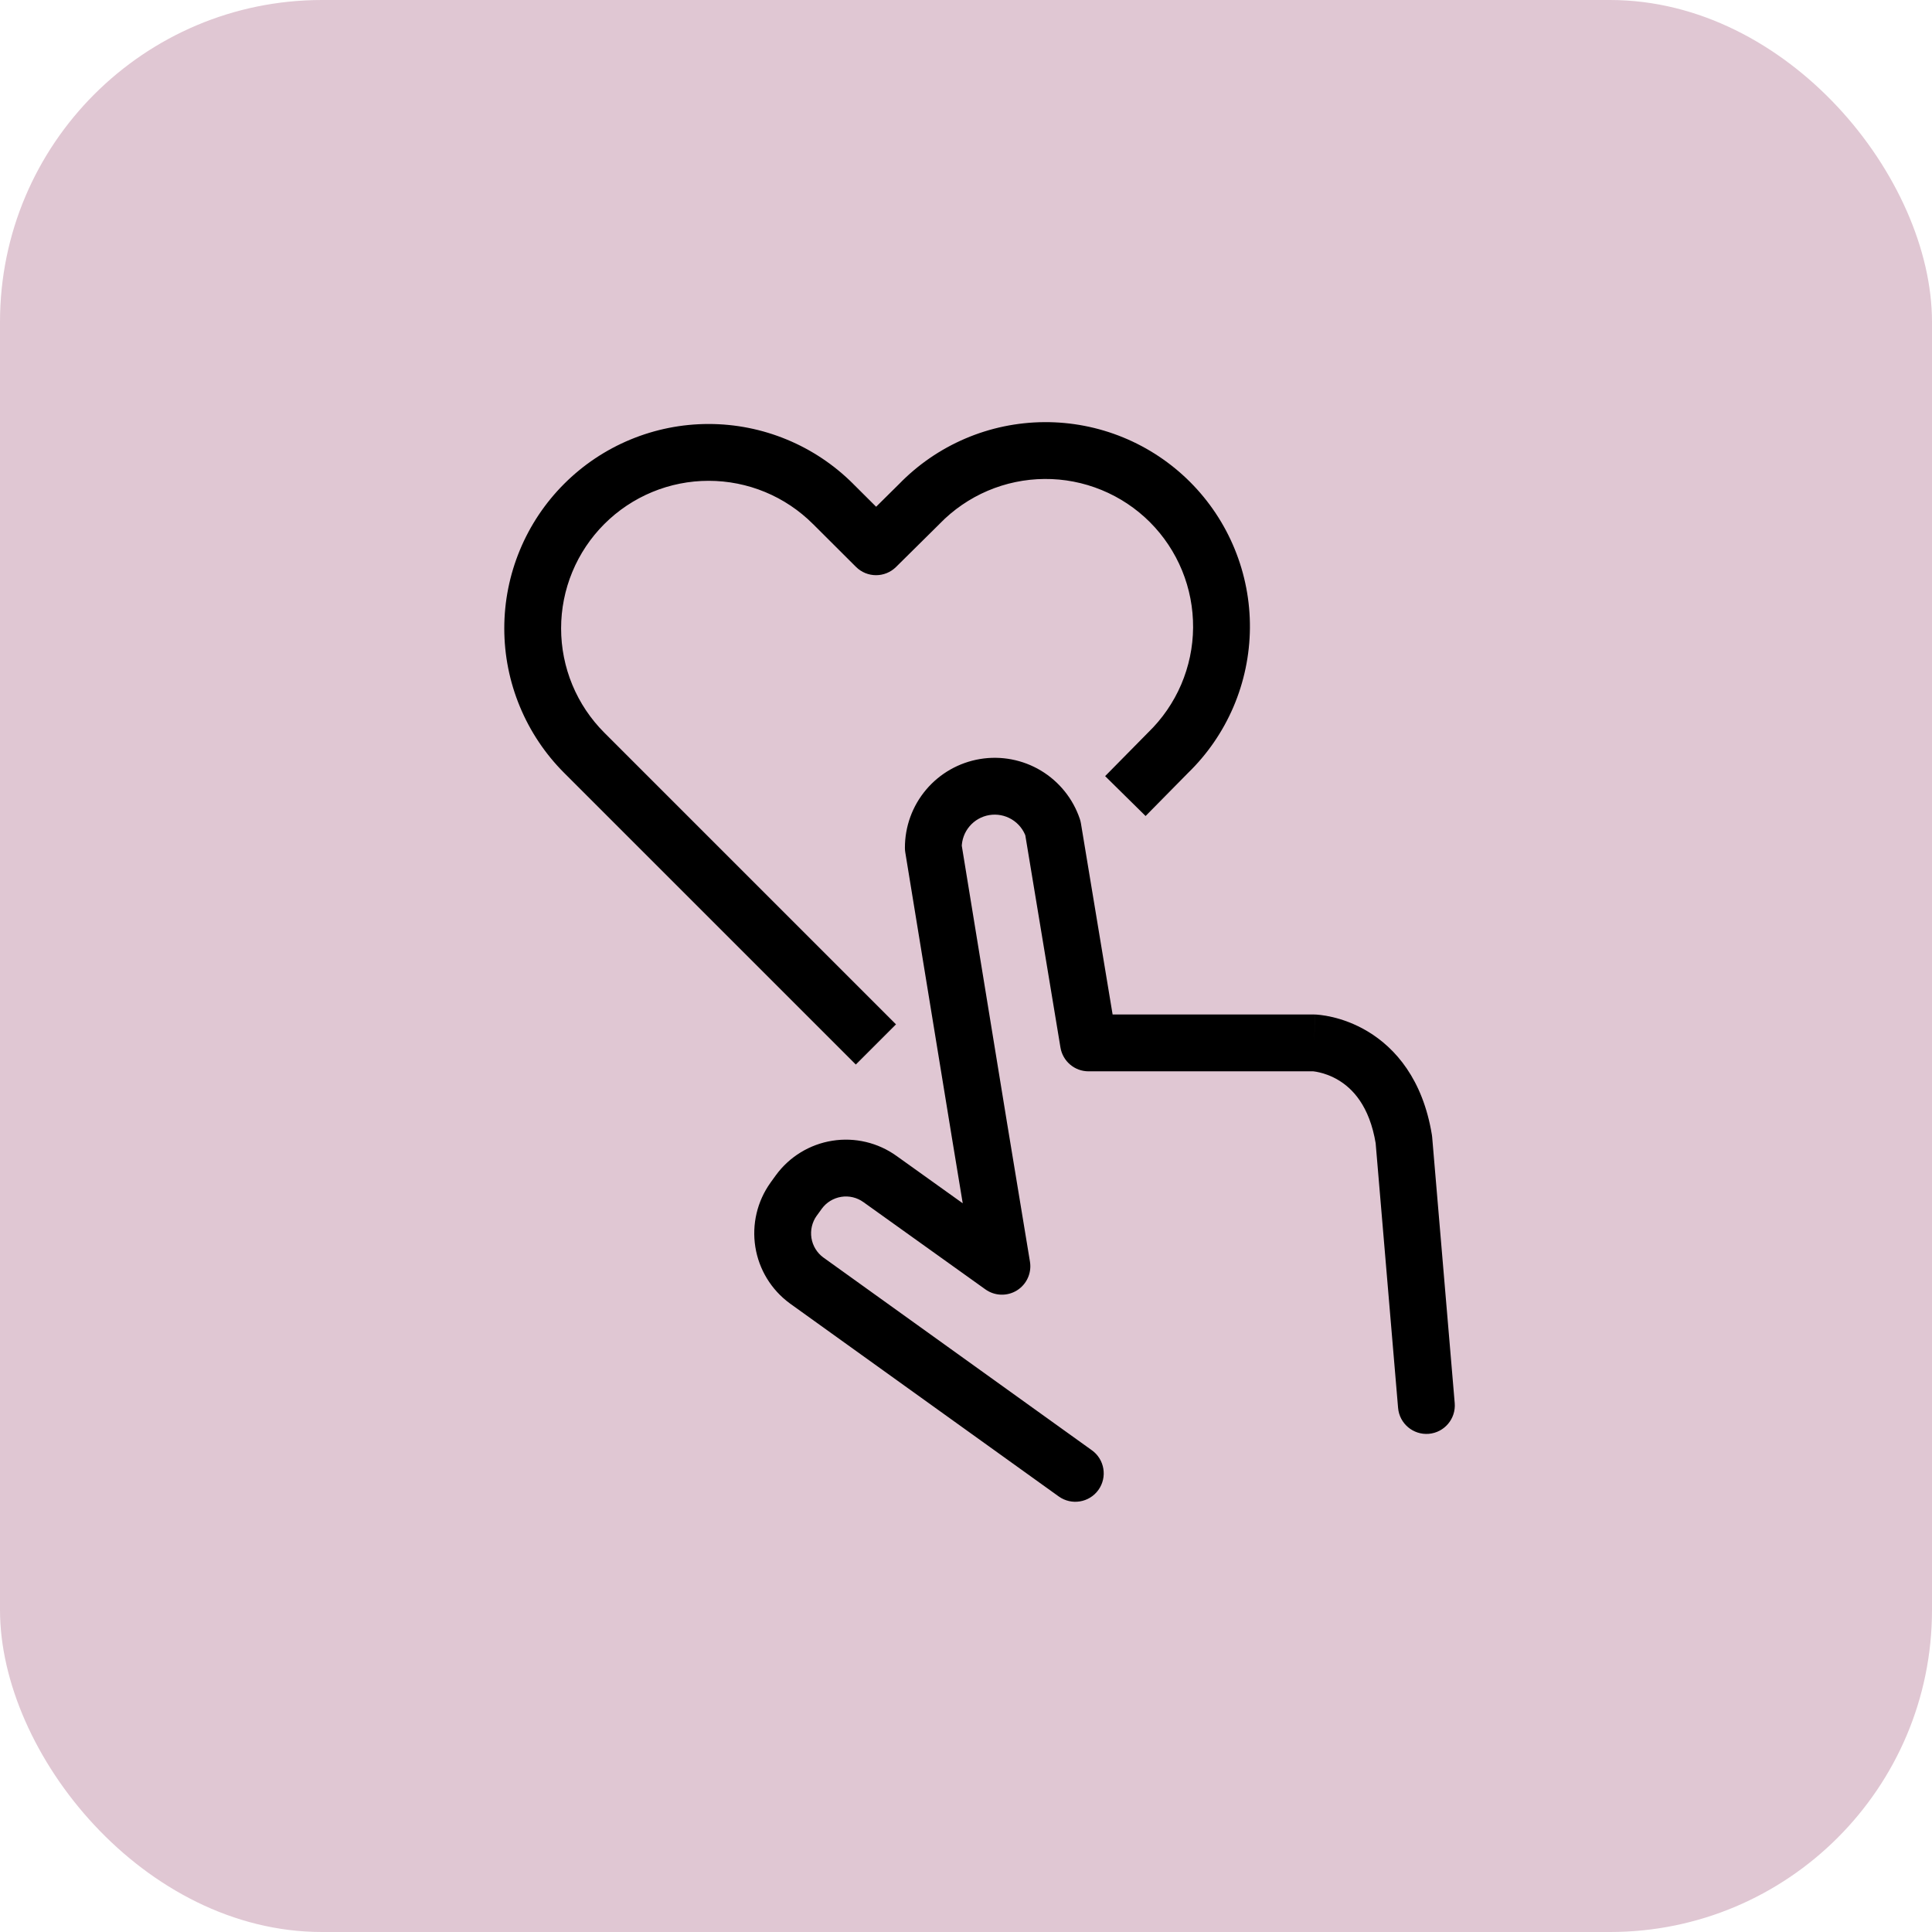 <svg width="68" height="68" viewBox="0 0 68 68" fill="none" xmlns="http://www.w3.org/2000/svg">
<rect width="68" height="68" rx="11.333" fill="#E0C7D3"/>
<path d="M41.111 26.495L40.415 25.777C40.41 25.783 40.404 25.788 40.399 25.793L41.111 26.495ZM32.358 17.737L33.061 18.448C33.066 18.443 33.071 18.438 33.075 18.433L32.358 17.737ZM30.834 19.244L30.128 19.953C30.518 20.341 31.147 20.342 31.538 19.955L30.834 19.244ZM29.321 17.737L28.614 18.444L28.616 18.445L29.321 17.737ZM24.942 15.923V14.923V15.923ZM18.749 22.116H17.749H18.749ZM20.563 26.495L21.27 25.788H21.27L20.563 26.495ZM49.208 49.554C49.255 50.104 49.739 50.512 50.289 50.466C50.839 50.419 51.247 49.935 51.201 49.385L50.204 49.469L49.208 49.554ZM49.41 40.1L50.407 40.016C50.404 39.99 50.401 39.965 50.397 39.939L49.41 40.1ZM46.255 36.707L46.288 35.708C46.277 35.707 46.266 35.707 46.255 35.707V36.707ZM38.312 36.707L37.325 36.871C37.406 37.353 37.823 37.707 38.312 37.707V36.707ZM37.059 29.143L38.045 28.979C38.036 28.926 38.023 28.874 38.006 28.823L37.059 29.143ZM32.849 29.84L31.85 29.843C31.85 29.896 31.854 29.949 31.863 30.001L32.849 29.84ZM34.471 39.76L33.484 39.921L33.484 39.923L34.471 39.76ZM35.265 44.569L34.683 45.382C35.012 45.617 35.45 45.631 35.793 45.418C36.136 45.204 36.317 44.805 36.251 44.406L35.265 44.569ZM30.975 41.5L30.39 42.311L30.393 42.313L30.975 41.5ZM28.116 41.953L27.309 41.363L27.306 41.367L28.116 41.953ZM27.933 42.208L27.122 41.621L27.12 41.625L27.933 42.208ZM28.387 45.066L27.794 45.871L27.803 45.878L28.387 45.066ZM37.264 52.67C37.713 52.992 38.338 52.889 38.66 52.441C38.982 51.992 38.879 51.367 38.431 51.045L37.847 51.857L37.264 52.67ZM39.609 28.019L40.321 28.721L41.823 27.197L41.111 26.495L40.399 25.793L38.897 27.317L39.609 28.019ZM41.111 26.495L41.807 27.213C42.492 26.55 43.038 25.756 43.413 24.88L42.494 24.486L41.574 24.093C41.303 24.725 40.909 25.298 40.415 25.777L41.111 26.495ZM42.494 24.486L43.413 24.88C43.788 24.003 43.985 23.06 43.993 22.107L42.993 22.099L41.993 22.091C41.988 22.779 41.845 23.459 41.574 24.093L42.494 24.486ZM42.993 22.099L43.993 22.107C44.001 21.153 43.818 20.207 43.457 19.325L42.532 19.703L41.606 20.082C41.867 20.72 41.998 21.402 41.993 22.091L42.993 22.099ZM42.532 19.703L43.457 19.325C43.096 18.442 42.562 17.64 41.888 16.965L41.181 17.672L40.474 18.379C40.96 18.866 41.345 19.445 41.606 20.082L42.532 19.703ZM41.181 17.672L41.888 16.965C41.214 16.291 40.413 15.757 39.53 15.395L39.151 16.32L38.771 17.246C39.408 17.507 39.987 17.892 40.474 18.379L41.181 17.672ZM39.151 16.32L39.53 15.395C38.648 15.033 37.702 14.851 36.749 14.858L36.756 15.858L36.763 16.858C37.452 16.852 38.134 16.985 38.771 17.246L39.151 16.32ZM36.756 15.858L36.749 14.858C35.795 14.865 34.852 15.061 33.975 15.436L34.368 16.355L34.761 17.275C35.394 17.005 36.075 16.863 36.763 16.858L36.756 15.858ZM34.368 16.355L33.975 15.436C33.098 15.811 32.304 16.356 31.64 17.041L32.358 17.737L33.075 18.433C33.555 17.939 34.128 17.546 34.761 17.275L34.368 16.355ZM32.358 17.737L31.655 17.026L30.131 18.534L30.834 19.244L31.538 19.955L33.061 18.448L32.358 17.737ZM30.834 19.244L31.54 18.536L30.027 17.029L29.321 17.737L28.616 18.445L30.128 19.953L30.834 19.244ZM29.321 17.737L30.029 17.03C29.36 16.362 28.568 15.832 27.695 15.471L27.312 16.394L26.93 17.318C27.56 17.579 28.132 17.962 28.614 18.444L29.321 17.737ZM27.312 16.394L27.695 15.471C26.822 15.109 25.887 14.923 24.942 14.923V15.923V16.923C25.624 16.923 26.299 17.057 26.93 17.318L27.312 16.394ZM24.942 15.923V14.923C23.997 14.923 23.062 15.109 22.189 15.471L22.572 16.394L22.955 17.318C23.585 17.057 24.26 16.923 24.942 16.923V15.923ZM22.572 16.394L22.189 15.471C21.317 15.832 20.524 16.362 19.856 17.03L20.563 17.737L21.27 18.444C21.752 17.962 22.325 17.579 22.955 17.318L22.572 16.394ZM20.563 17.737L19.856 17.03C19.188 17.698 18.658 18.491 18.297 19.363L19.22 19.746L20.144 20.129C20.405 19.499 20.788 18.926 21.27 18.444L20.563 17.737ZM19.22 19.746L18.297 19.363C17.935 20.236 17.749 21.172 17.749 22.116H18.749H19.749C19.749 21.434 19.883 20.759 20.144 20.129L19.22 19.746ZM18.749 22.116H17.749C17.749 23.061 17.935 23.996 18.297 24.869L19.22 24.486L20.144 24.104C19.883 23.473 19.749 22.798 19.749 22.116H18.749ZM19.22 24.486L18.297 24.869C18.658 25.741 19.188 26.535 19.856 27.203L20.563 26.495L21.27 25.788C20.788 25.306 20.405 24.734 20.144 24.104L19.22 24.486ZM20.563 26.495L19.856 27.203L30.122 37.468L30.829 36.761L31.536 36.054L21.27 25.788L20.563 26.495ZM50.204 49.469L51.201 49.385L50.407 40.016L49.41 40.1L48.414 40.185L49.208 49.554L50.204 49.469ZM49.41 40.1L50.397 39.939C50.079 37.994 49.117 36.893 48.146 36.307C47.678 36.025 47.233 35.877 46.901 35.799C46.734 35.76 46.593 35.737 46.489 35.725C46.436 35.718 46.392 35.714 46.359 35.712C46.342 35.71 46.327 35.709 46.315 35.709C46.309 35.709 46.304 35.708 46.3 35.708C46.297 35.708 46.295 35.708 46.293 35.708C46.292 35.708 46.291 35.708 46.29 35.708C46.29 35.708 46.289 35.708 46.289 35.708C46.288 35.708 46.288 35.708 46.255 36.707C46.222 37.707 46.221 37.706 46.22 37.706C46.22 37.706 46.22 37.706 46.219 37.706C46.218 37.706 46.218 37.706 46.217 37.706C46.216 37.706 46.215 37.706 46.214 37.706C46.212 37.706 46.21 37.706 46.209 37.706C46.207 37.706 46.207 37.706 46.21 37.706C46.214 37.706 46.227 37.708 46.247 37.71C46.288 37.715 46.355 37.725 46.442 37.746C46.618 37.787 46.86 37.867 47.113 38.02C47.585 38.304 48.201 38.9 48.423 40.261L49.41 40.1ZM46.255 36.707V35.707H38.312V36.707V37.707H46.255V36.707ZM38.312 36.707L39.299 36.544L38.045 28.979L37.059 29.143L36.072 29.306L37.325 36.871L38.312 36.707ZM37.059 29.143L38.006 28.823C37.766 28.112 37.281 27.51 36.638 27.123L36.123 27.981L35.608 28.838C35.845 28.98 36.023 29.201 36.111 29.462L37.059 29.143ZM36.123 27.981L36.638 27.123C35.994 26.737 35.235 26.592 34.494 26.715L34.658 27.702L34.821 28.688C35.093 28.643 35.372 28.696 35.608 28.838L36.123 27.981ZM34.658 27.702L34.494 26.715C33.754 26.838 33.081 27.22 32.597 27.793L33.361 28.438L34.124 29.084C34.302 28.873 34.549 28.733 34.821 28.688L34.658 27.702ZM33.361 28.438L32.597 27.793C32.112 28.366 31.848 29.092 31.85 29.843L32.849 29.84L33.849 29.837C33.849 29.561 33.946 29.294 34.124 29.084L33.361 28.438ZM32.849 29.84L31.863 30.001L33.484 39.921L34.471 39.76L35.457 39.599L33.837 29.678L32.849 29.84ZM34.471 39.76L33.484 39.923L34.278 44.732L35.265 44.569L36.251 44.406L35.457 39.597L34.471 39.76ZM35.265 44.569L35.847 43.755L31.556 40.686L30.975 41.5L30.393 42.313L34.683 45.382L35.265 44.569ZM30.975 41.5L31.559 40.688C30.905 40.217 30.091 40.023 29.295 40.15L29.452 41.137L29.609 42.125C29.884 42.081 30.164 42.148 30.39 42.311L30.975 41.5ZM29.452 41.137L29.295 40.15C28.499 40.276 27.785 40.712 27.309 41.363L28.116 41.953L28.924 42.544C29.088 42.319 29.334 42.169 29.609 42.125L29.452 41.137ZM28.116 41.953L27.306 41.367L27.122 41.621L27.933 42.208L28.743 42.794L28.927 42.54L28.116 41.953ZM27.933 42.208L27.12 41.625C26.651 42.279 26.459 43.092 26.585 43.887L27.573 43.73L28.56 43.573C28.517 43.298 28.583 43.017 28.745 42.79L27.933 42.208ZM27.573 43.73L26.585 43.887C26.711 44.682 27.146 45.395 27.794 45.871L28.387 45.066L28.979 44.26C28.754 44.095 28.604 43.848 28.56 43.573L27.573 43.73ZM28.387 45.066L27.803 45.878L37.264 52.67L37.847 51.857L38.431 51.045L28.97 44.253L28.387 45.066Z" fill="black"/>
</svg>
